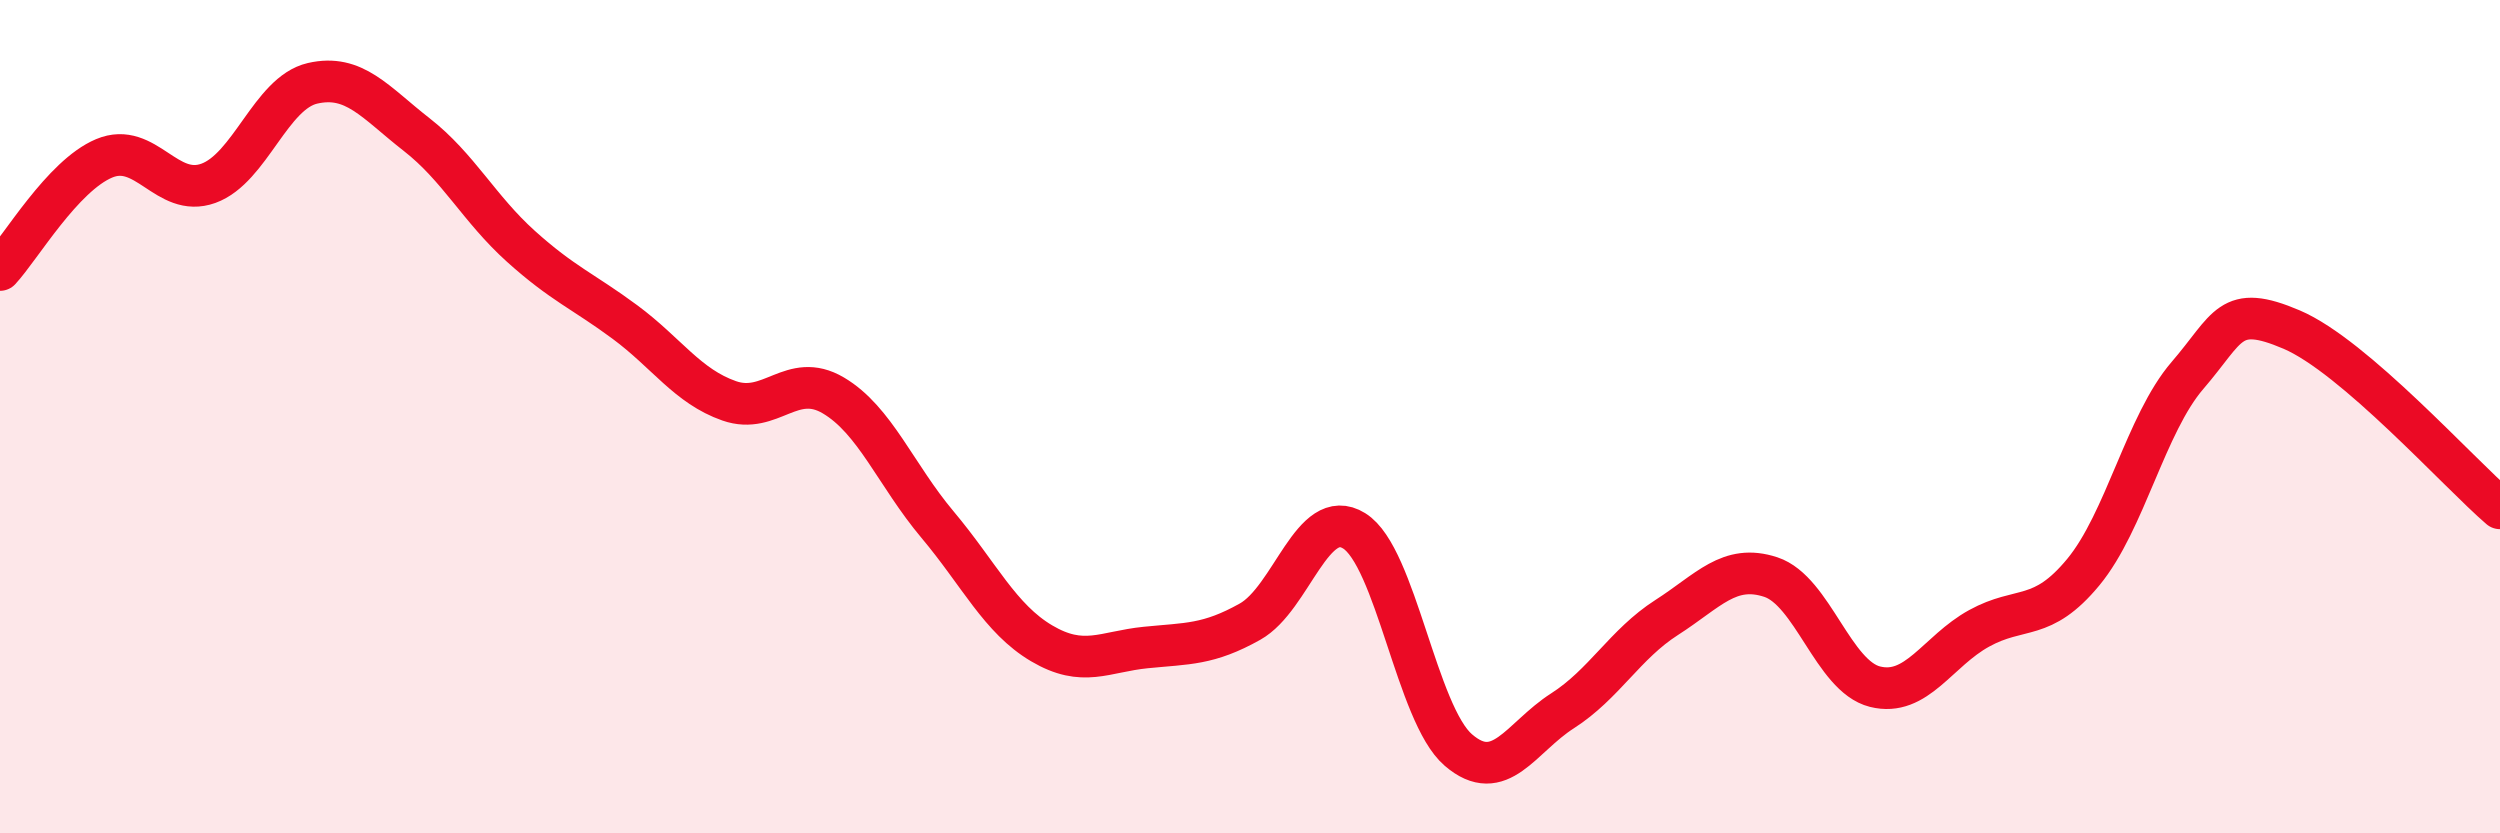 
    <svg width="60" height="20" viewBox="0 0 60 20" xmlns="http://www.w3.org/2000/svg">
      <path
        d="M 0,6.48 C 0.5,5.94 1.5,4.22 2.5,3.8 C 3.5,3.38 4,4.76 5,4.4 C 6,4.04 6.5,2.23 7.5,2 C 8.5,1.77 9,2.45 10,3.23 C 11,4.01 11.5,5.01 12.5,5.91 C 13.5,6.81 14,6.99 15,7.73 C 16,8.47 16.5,9.27 17.5,9.62 C 18.5,9.97 19,8.9 20,9.49 C 21,10.08 21.5,11.4 22.5,12.59 C 23.5,13.78 24,14.85 25,15.44 C 26,16.03 26.5,15.64 27.5,15.54 C 28.5,15.44 29,15.48 30,14.92 C 31,14.36 31.5,12.12 32.5,12.74 C 33.5,13.36 34,17.14 35,18 C 36,18.86 36.5,17.7 37.5,17.06 C 38.5,16.42 39,15.46 40,14.82 C 41,14.18 41.5,13.52 42.5,13.85 C 43.5,14.18 44,16.23 45,16.48 C 46,16.73 46.5,15.63 47.5,15.08 C 48.5,14.53 49,14.94 50,13.73 C 51,12.52 51.5,10.17 52.5,9.01 C 53.5,7.85 53.5,7.27 55,7.91 C 56.5,8.55 59,11.34 60,12.2L60 20L0 20Z"
        fill="#EB0A25"
        opacity="0.1"
        stroke-linecap="round"
        stroke-linejoin="round"
      />
      <path
        d="M 0,6.48 C 0.5,5.94 1.5,4.22 2.5,3.8 C 3.5,3.38 4,4.76 5,4.4 C 6,4.04 6.5,2.23 7.5,2 C 8.5,1.77 9,2.45 10,3.23 C 11,4.01 11.5,5.01 12.5,5.91 C 13.5,6.81 14,6.99 15,7.73 C 16,8.47 16.5,9.27 17.5,9.62 C 18.5,9.97 19,8.9 20,9.49 C 21,10.08 21.5,11.4 22.5,12.59 C 23.5,13.78 24,14.85 25,15.44 C 26,16.03 26.5,15.64 27.5,15.54 C 28.5,15.44 29,15.48 30,14.92 C 31,14.36 31.5,12.12 32.5,12.74 C 33.5,13.36 34,17.14 35,18 C 36,18.86 36.5,17.7 37.5,17.06 C 38.5,16.42 39,15.46 40,14.82 C 41,14.18 41.5,13.52 42.5,13.85 C 43.5,14.18 44,16.23 45,16.48 C 46,16.73 46.5,15.63 47.5,15.08 C 48.5,14.53 49,14.94 50,13.73 C 51,12.52 51.5,10.17 52.5,9.01 C 53.5,7.85 53.5,7.27 55,7.91 C 56.5,8.55 59,11.34 60,12.2"
        stroke="#EB0A25"
        stroke-width="1"
        fill="none"
        stroke-linecap="round"
        stroke-linejoin="round"
      />
    </svg>
  